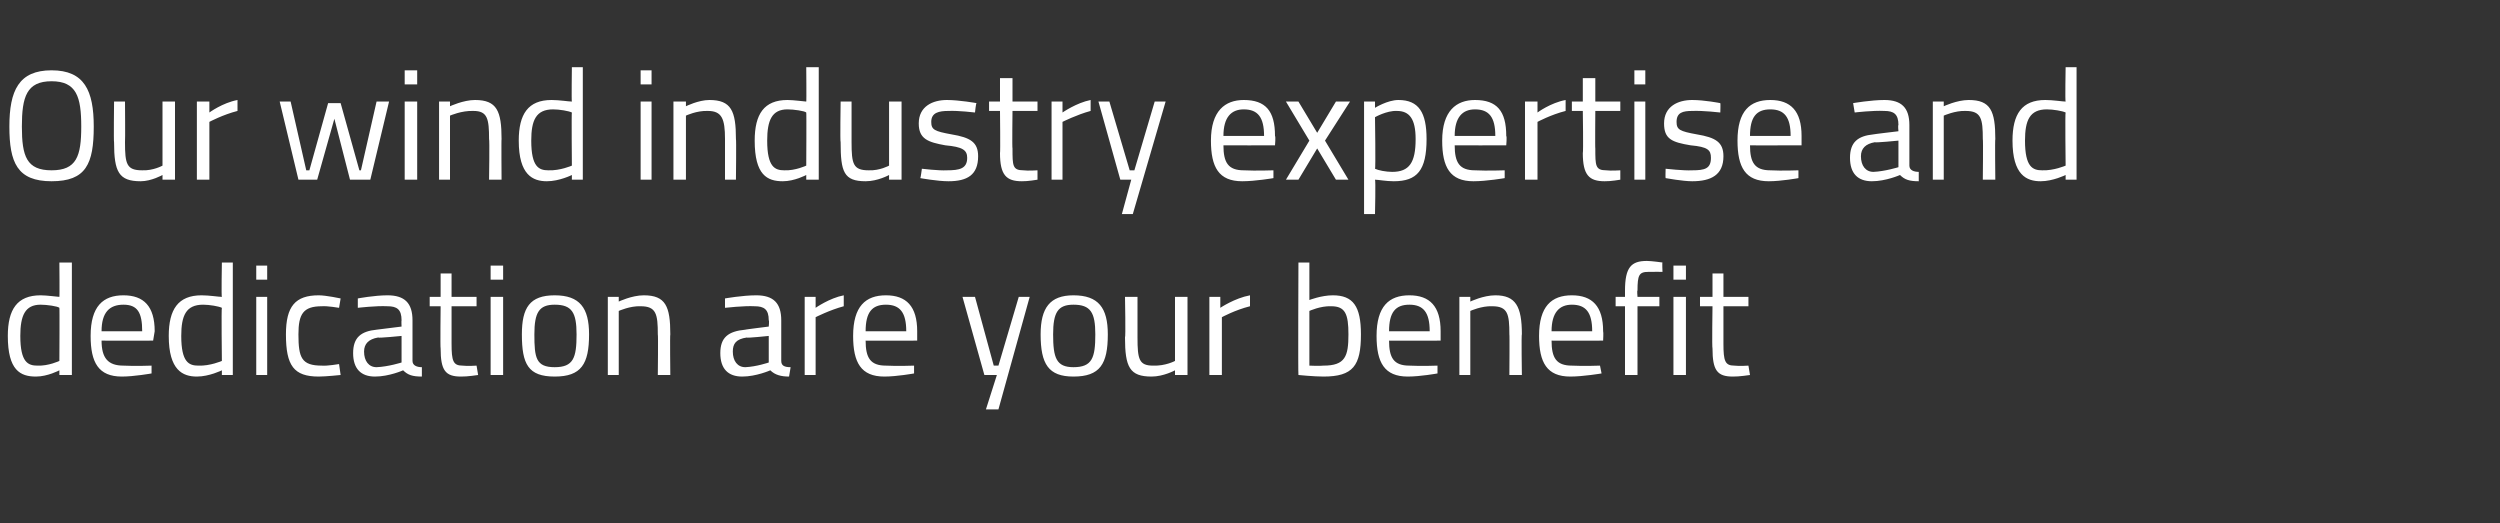 <?xml version="1.0" standalone="no"?><!DOCTYPE svg PUBLIC "-//W3C//DTD SVG 1.1//EN" "http://www.w3.org/Graphics/SVG/1.1/DTD/svg11.dtd"><svg xmlns="http://www.w3.org/2000/svg" version="1.1" width="160px" height="33.5px" viewBox="0 -4 160 33.5" style="top:-4px"><rect x="0" y="-4" width="160" height="33.5" fill="#333333" stroke="none"/><desc>Our wind industry expertise and dedication are your benefit</desc><defs/><g id="Polygon28679"><path d="m4.6 20h-.8v-.3s-.75.4-1.5.4c-1 0-1.8-.4-1.8-2.6c0-1.7.6-2.6 2.1-2.6c.4 0 1.1.1 1.2.1c.02.03 0-2.2 0-2.2h.8v7.2zm-.8-.9s.02-3.43 0-3.4c-.1-.1-.8-.2-1.2-.2c-1 0-1.3.7-1.3 2c0 1.7.5 1.9 1.1 1.9c.7.03 1.4-.3 1.4-.3zm5.9.3v.5s-1.12.2-1.9.2c-1.5 0-2-.9-2-2.6c0-1.9.8-2.6 2.1-2.6c1.3 0 2 .7 2 2.3l-.1.6s-3.25.01-3.3 0c0 1.1.4 1.6 1.4 1.6c.71.04 1.8 0 1.8 0zm-.6-2.2c0-1.2-.3-1.7-1.2-1.7c-.9 0-1.4.5-1.4 1.7h2.6zm5.8 2.8h-.7v-.3s-.81.4-1.6.4c-.9 0-1.8-.4-1.8-2.6c0-1.7.6-2.6 2.1-2.6c.5 0 1.1.1 1.3.1c-.04.03 0-2.2 0-2.2h.7v7.2zm-.7-.9s-.04-3.43 0-3.4c-.2-.1-.8-.2-1.2-.2c-1.1 0-1.4.7-1.4 2c0 1.7.5 1.9 1.1 1.9c.74.03 1.5-.3 1.5-.3zm2.2-4.1h.7v5h-.7v-5zm0-2h.7v.9h-.7v-.9zm5.4 2.1l-.1.6s-.76-.13-1.1-.1c-1.2 0-1.5.5-1.5 1.8c0 1.5.2 2 1.5 2c.35.03 1.1-.1 1.1-.1l.1.7s-.95.1-1.4.1c-1.6 0-2.1-.7-2.1-2.7c0-1.8.6-2.5 2.1-2.5c.47 0 1.4.2 1.4.2zm4.6 4c0 .3.3.4.6.4v.6c-.6 0-.9-.1-1.2-.4c0 0-.9.4-1.8.4c-.9 0-1.4-.5-1.4-1.5c0-1 .5-1.4 1.5-1.5l1.6-.2s-.02-.39 0-.4c0-.7-.3-.9-.9-.9c-.72-.04-1.9.1-1.9.1v-.6s1.06-.2 1.9-.2c1.1 0 1.6.5 1.6 1.6v2.6zm-2.2-1.5c-.6.1-.9.4-.9.9c0 .6.3 1 .8 1c.75-.03 1.6-.3 1.6-.3v-1.7s-1.5.15-1.5.1zm4.7-2v2.4c0 1.1.1 1.4.7 1.4c.31.04.9 0 .9 0l.1.6s-.7.11-1.1.1c-1 0-1.3-.4-1.3-1.8c-.03-.02 0-2.7 0-2.7h-.7v-.6h.7v-1.5h.7v1.5h1.6v.6h-1.6zm2.5-.6h.8v5h-.8v-5zm0-2h.8v.9h-.8v-.9zm6.3 4.4c0 1.9-.5 2.7-2.2 2.7c-1.7 0-2.1-.8-2.1-2.7c0-1.7.5-2.5 2.1-2.5c1.6 0 2.2.8 2.2 2.5zm-.8 0c0-1.4-.3-1.9-1.4-1.9c-1 0-1.3.5-1.3 1.9c0 1.5.1 2.1 1.3 2.1c1.2 0 1.4-.6 1.4-2.1zm2 2.6v-5h.7v.3s.84-.4 1.6-.4c1.4 0 1.7.7 1.7 2.5c-.03-.04 0 2.6 0 2.6h-.8s.03-2.62 0-2.6c0-1.3-.1-1.8-1.1-1.8c-.67-.03-1.4.3-1.4.3v4.1h-.7zm11.1-.9c0 .3.2.4.6.4l-.1.6c-.5 0-.9-.1-1.2-.4c0 0-.9.4-1.8.4c-.9 0-1.4-.5-1.4-1.5c0-1 .5-1.4 1.6-1.5c-.03-.01 1.5-.2 1.5-.2c0 0 .04-.39 0-.4c0-.7-.3-.9-.9-.9c-.66-.04-1.9.1-1.9.1v-.6s1.12-.2 2-.2c1.1 0 1.6.5 1.6 1.6v2.6zm-2.2-1.5c-.7.1-.9.4-.9.9c0 .6.3 1 .8 1c.71-.03 1.5-.3 1.5-.3v-1.7s-1.44.15-1.4.1zm3.7-2.6h.7v.7s.88-.62 1.8-.8v.7c-.9.24-1.8.7-1.8.7v3.7h-.7v-5zm7 4.4v.5s-1.1.2-1.9.2c-1.5 0-2-.9-2-2.6c0-1.9.8-2.6 2.1-2.6c1.3 0 2 .7 2 2.3v.6s-3.33.01-3.3 0c0 1.1.3 1.6 1.3 1.6c.73.04 1.8 0 1.8 0zm-.5-2.2c0-1.2-.4-1.7-1.3-1.7c-.9 0-1.3.5-1.3 1.7h2.6zm4.4-2.2l1.2 4.4h.3l1.3-4.4h.7l-2 7.2h-.8l.7-2.2h-.8l-1.4-5h.8zm8.5 2.4c0 1.9-.5 2.7-2.2 2.7c-1.6 0-2.1-.8-2.1-2.7c0-1.7.6-2.5 2.1-2.5c1.6 0 2.2.8 2.2 2.5zm-.8 0c0-1.4-.3-1.9-1.4-1.9c-1 0-1.3.5-1.3 1.9c0 1.5.2 2.1 1.3 2.1c1.2 0 1.4-.6 1.4-2.1zM76 15v5h-.8v-.3s-.73.4-1.5.4c-1.4 0-1.7-.6-1.7-2.5c.05.01 0-2.6 0-2.6h.8v2.6c0 1.4.1 1.8 1 1.8c.79.03 1.4-.3 1.4-.3V15h.8zm1.4 0h.7v.7s.92-.62 1.9-.8v.7c-.96.24-1.8.7-1.8.7v3.7h-.8v-5zm9.7 2.4c0 2-.5 2.7-2.4 2.7c-.6 0-1.6-.1-1.6-.1c-.03-.01 0-7.2 0-7.2h.7v2.4s.77-.3 1.5-.3c1.3 0 1.8.7 1.8 2.5zm-.8 0c0-1.3-.2-1.8-1.1-1.8c-.69-.03-1.4.3-1.4.3v3.5s.66.03.9 0c1.4 0 1.6-.6 1.6-2zm5.7 2v.5s-1.1.2-1.9.2c-1.5 0-2-.9-2-2.6c0-1.9.8-2.6 2.1-2.6c1.3 0 2 .7 2 2.3v.6s-3.33.01-3.3 0c0 1.1.3 1.6 1.3 1.6c.73.04 1.8 0 1.8 0zm-.5-2.2c0-1.2-.4-1.7-1.3-1.7c-.9 0-1.3.5-1.3 1.7h2.6zm1.9 2.8v-5h.7v.3s.83-.4 1.6-.4c1.3 0 1.7.7 1.7 2.5c-.04-.04 0 2.6 0 2.6h-.8s.02-2.62 0-2.6c0-1.3-.1-1.8-1.1-1.8c-.68-.03-1.4.3-1.4.3v4.1h-.7zm9-.6l.1.5s-1.18.2-2 .2c-1.5 0-2-.9-2-2.6c0-1.9.8-2.6 2.1-2.6c1.3 0 2 .7 2 2.3c.03.04 0 .6 0 .6c0 0-3.31.01-3.3 0c0 1.1.3 1.6 1.3 1.6c.75.04 1.8 0 1.8 0zm-.5-2.2c0-1.2-.4-1.7-1.3-1.7c-.8 0-1.3.5-1.3 1.7h2.6zm2.9 2.8h-.8v-4.4h-.6v-.6h.6v-.4c0-1.5.4-1.9 1.4-1.9c.3 0 1 .1 1 .1c-.03-.01 0 .6 0 .6c0 0-.6-.01-.9 0c-.6 0-.7.2-.7 1.2c-.04-.04 0 .4 0 .4h1.4v.6h-1.4v4.4zm2.3-5h.8v5h-.8v-5zm0-2h.8v.9h-.8v-.9zm3.2 2.6v2.4c0 1.1.1 1.4.7 1.4c.3.04.9 0 .9 0l.1.6s-.71.11-1.1.1c-1 0-1.3-.4-1.3-1.8c-.04-.02 0-2.7 0-2.7h-.8v-.6h.8v-1.5h.7v1.5h1.6v.6h-1.6z" stroke="none" fill="#fff"/></g><g id="Polygon28678"><path d="m5.2 4.1c0-1.9-.3-2.9-1.9-2.9c-1.6 0-1.9 1-1.9 2.9c0 1.9.3 2.8 1.9 2.8c1.6 0 1.9-.9 1.9-2.8zm-4.6 0C.6 1.8 1.2.5 3.3.5C5.4.5 6 1.8 6 4.1c0 2.4-.5 3.5-2.7 3.5C1.1 7.6.6 6.4.6 4.1zm10.6-1.6v5h-.8v-.3s-.71.4-1.4.4c-1.4 0-1.7-.6-1.7-2.5c-.03.01 0-2.6 0-2.6h.7s.02 2.6 0 2.6c0 1.4.1 1.8 1.1 1.8c.71.03 1.3-.3 1.3-.3V2.5h.8zm1.4 0h.8v.7s.84-.62 1.8-.8v.7c-.94.24-1.8.7-1.8.7v3.7h-.8v-5zm6 0l1 4.4h.2L21 2.6h.8L23 6.9h.1l1-4.4h.8l-1.2 5h-1.3l-1-3.9l-1.1 3.9h-1.2l-1.2-5h.7zm7.3 0h.8v5h-.8v-5zm0-2h.8v.9h-.8v-.9zm2.2 7v-5h.7v.3s.85-.4 1.6-.4c1.4 0 1.7.7 1.7 2.5c-.02-.04 0 2.6 0 2.6h-.8s.04-2.62 0-2.6c0-1.3-.1-1.8-1-1.8c-.76-.03-1.5.3-1.5.3v4.1h-.7zm9.2 0h-.7v-.3s-.8.4-1.6.4c-.9 0-1.8-.4-1.8-2.6c0-1.7.6-2.6 2.1-2.6c.5 0 1.1.1 1.3.1c-.03.03 0-2.2 0-2.2h.7v7.2zm-.7-.9s-.03-3.43 0-3.4c-.2-.1-.8-.2-1.2-.2c-1.1 0-1.4.7-1.4 2c0 1.7.5 1.9 1.1 1.9c.75.03 1.5-.3 1.5-.3zM41 2.5h.7v5h-.7v-5zm0-2h.7v.9h-.7v-.9zm2.1 7v-5h.8v.3s.8-.4 1.5-.4c1.4 0 1.7.7 1.7 2.5c.03-.04 0 2.6 0 2.6h-.7V4.9c0-1.3-.2-1.8-1.1-1.8c-.71-.03-1.4.3-1.4.3v4.1h-.8zm9.3 0h-.8v-.3s-.75.4-1.5.4c-1 0-1.8-.4-1.8-2.6c0-1.7.6-2.6 2.1-2.6c.4 0 1.1.1 1.2.1c.02.03 0-2.2 0-2.2h.8v7.2zm-.8-.9s.02-3.43 0-3.4c-.1-.1-.8-.2-1.2-.2c-1 0-1.3.7-1.3 2c0 1.7.5 1.9 1.1 1.9c.7.03 1.4-.3 1.4-.3zm6.1-4.1v5h-.8v-.3s-.72.4-1.5.4c-1.4 0-1.6-.6-1.6-2.5c-.04.01 0-2.6 0-2.6h.7v2.6c0 1.4.1 1.8 1.1 1.8c.7.03 1.3-.3 1.3-.3V2.5h.8zm4.7.7s-1.07-.13-1.7-.1c-.6 0-1.1.1-1.1.7c0 .5.2.6 1.3.8c1.2.2 1.7.5 1.7 1.4c0 1.2-.7 1.6-1.9 1.6c-.7 0-1.8-.2-1.8-.2c.02.01.1-.6.1-.6c0 0 1.1.13 1.6.1c.8 0 1.3-.1 1.3-.8c0-.5-.3-.7-1.4-.8c-1.1-.2-1.7-.4-1.7-1.4c0-1.1.9-1.5 1.8-1.5c.8 0 1.9.2 1.9.2c-.04-.01-.1.6-.1.6zm2.4-.1s-.03 2.44 0 2.4c0 1.1 0 1.4.7 1.4c.27.04.9 0 .9 0v.6s-.64.11-1 .1c-1 0-1.4-.4-1.4-1.8c.03-.02 0-2.7 0-2.7h-.7v-.6h.7V1h.8v1.5h1.6v.6h-1.6zm2.5-.6h.7v.7s.89-.62 1.8-.8v.7c-.89.24-1.8.7-1.8.7v3.7h-.7v-5zm3.7 0l1.3 4.4h.3l1.3-4.4h.7l-2.1 7.2h-.7l.6-2.2h-.7l-1.4-5h.7zm10.5 4.4v.5s-1.16.2-2 .2c-1.5 0-2-.9-2-2.6c0-1.9.9-2.6 2.1-2.6c1.4 0 2 .7 2 2.3c.05.04 0 .6 0 .6c0 0-3.29.01-3.3 0c0 1.1.3 1.6 1.3 1.6c.77.04 1.9 0 1.9 0zm-.6-2.2c0-1.2-.4-1.7-1.3-1.7c-.8 0-1.3.5-1.3 1.7h2.6zm2.2-2.2l1.2 2l1.2-2h.9L84.8 5l1.5 2.5h-.8l-1.2-2l-1.2 2h-.8L83.8 5l-1.5-2.5h.8zm4.2 0h.7v.4s.8-.5 1.5-.5c1.3 0 1.8.8 1.8 2.5c0 2-.6 2.7-2.1 2.7c-.5 0-1-.1-1.2-.1c.05-.01 0 2.2 0 2.2h-.7V2.5zm.7 1s.05 3.34 0 3.3c.2.1.7.2 1.1.2c1.1 0 1.5-.6 1.5-2.1c0-1.3-.4-1.8-1.2-1.8c-.65-.03-1.4.4-1.4.4zm8.3 3.4v.5s-1.16.2-2 .2c-1.5 0-2-.9-2-2.6c0-1.9.9-2.6 2.1-2.6c1.4 0 2 .7 2 2.3c.05.04 0 .6 0 .6c0 0-3.29.01-3.3 0c0 1.1.3 1.6 1.3 1.6c.77.04 1.9 0 1.9 0zm-.6-2.2c0-1.2-.4-1.7-1.3-1.7c-.8 0-1.3.5-1.3 1.7h2.6zm1.9-2.2h.8v.7s.83-.62 1.8-.8v.7c-.95.24-1.8.7-1.8.7v3.7h-.8v-5zm4.5.6s-.02 2.44 0 2.4c0 1.1 0 1.4.7 1.4c.28.04.9 0 .9 0v.6s-.63.11-1 .1c-1 0-1.4-.4-1.4-1.8c.04-.02 0-2.7 0-2.7h-.7v-.6h.7V1h.8v1.5h1.6v.6h-1.6zm2.5-.6h.7v5h-.7v-5zm0-2h.7v.9h-.7v-.9zm5.5 2.7s-1.11-.13-1.8-.1c-.6 0-1 .1-1 .7c0 .5.2.6 1.3.8c1.2.2 1.7.5 1.7 1.4c0 1.2-.8 1.6-2 1.6c-.6 0-1.7-.2-1.7-.2c-.02.01 0-.6 0-.6c0 0 1.16.13 1.7.1c.8 0 1.2-.1 1.2-.8c0-.5-.2-.7-1.3-.8c-1.2-.2-1.7-.4-1.7-1.4c0-1.1.9-1.5 1.8-1.5c.8 0 1.8.2 1.8.2c.02-.01 0 .6 0 .6zm5 3.7v.5s-1.1.2-1.9.2c-1.5 0-2-.9-2-2.6c0-1.9.8-2.6 2.1-2.6c1.3 0 2 .7 2 2.3v.6s-3.33.01-3.3 0c0 1.1.3 1.6 1.3 1.6c.73.04 1.8 0 1.8 0zm-.5-2.2c0-1.2-.4-1.7-1.3-1.7c-.9 0-1.3.5-1.3 1.7h2.6zm7.6 1.9c0 .3.3.4.6.4v.6c-.6 0-.9-.1-1.2-.4c0 0-.9.4-1.8.4c-.9 0-1.4-.5-1.4-1.5c0-1 .5-1.4 1.5-1.5c-.01-.01 1.6-.2 1.6-.2c0 0-.04-.39 0-.4c0-.7-.3-.9-.9-.9c-.74-.04-1.9.1-1.9.1l-.1-.6s1.14-.2 2-.2c1.1 0 1.6.5 1.6 1.6v2.6zM120 5.1c-.6.1-.9.4-.9.9c0 .6.3 1 .8 1c.73-.03 1.6-.3 1.6-.3V5s-1.52.15-1.5.1zm3.7 2.4v-5h.7v.3s.84-.4 1.6-.4c1.4 0 1.7.7 1.7 2.5c-.03-.04 0 2.6 0 2.6h-.8s.03-2.62 0-2.6c0-1.3-.1-1.8-1.1-1.8c-.67-.03-1.4.3-1.4.3v4.1h-.7zm9.2 0h-.7v-.3s-.81.4-1.6.4c-.9 0-1.8-.4-1.8-2.6c0-1.7.6-2.6 2.1-2.6c.5 0 1.1.1 1.3.1c-.04.03 0-2.2 0-2.2h.7v7.2zm-.7-.9s-.04-3.43 0-3.4c-.2-.1-.8-.2-1.2-.2c-1.1 0-1.4.7-1.4 2c0 1.7.5 1.9 1.1 1.9c.74.03 1.5-.3 1.5-.3z" stroke="none" fill="#fff"/></g></svg>